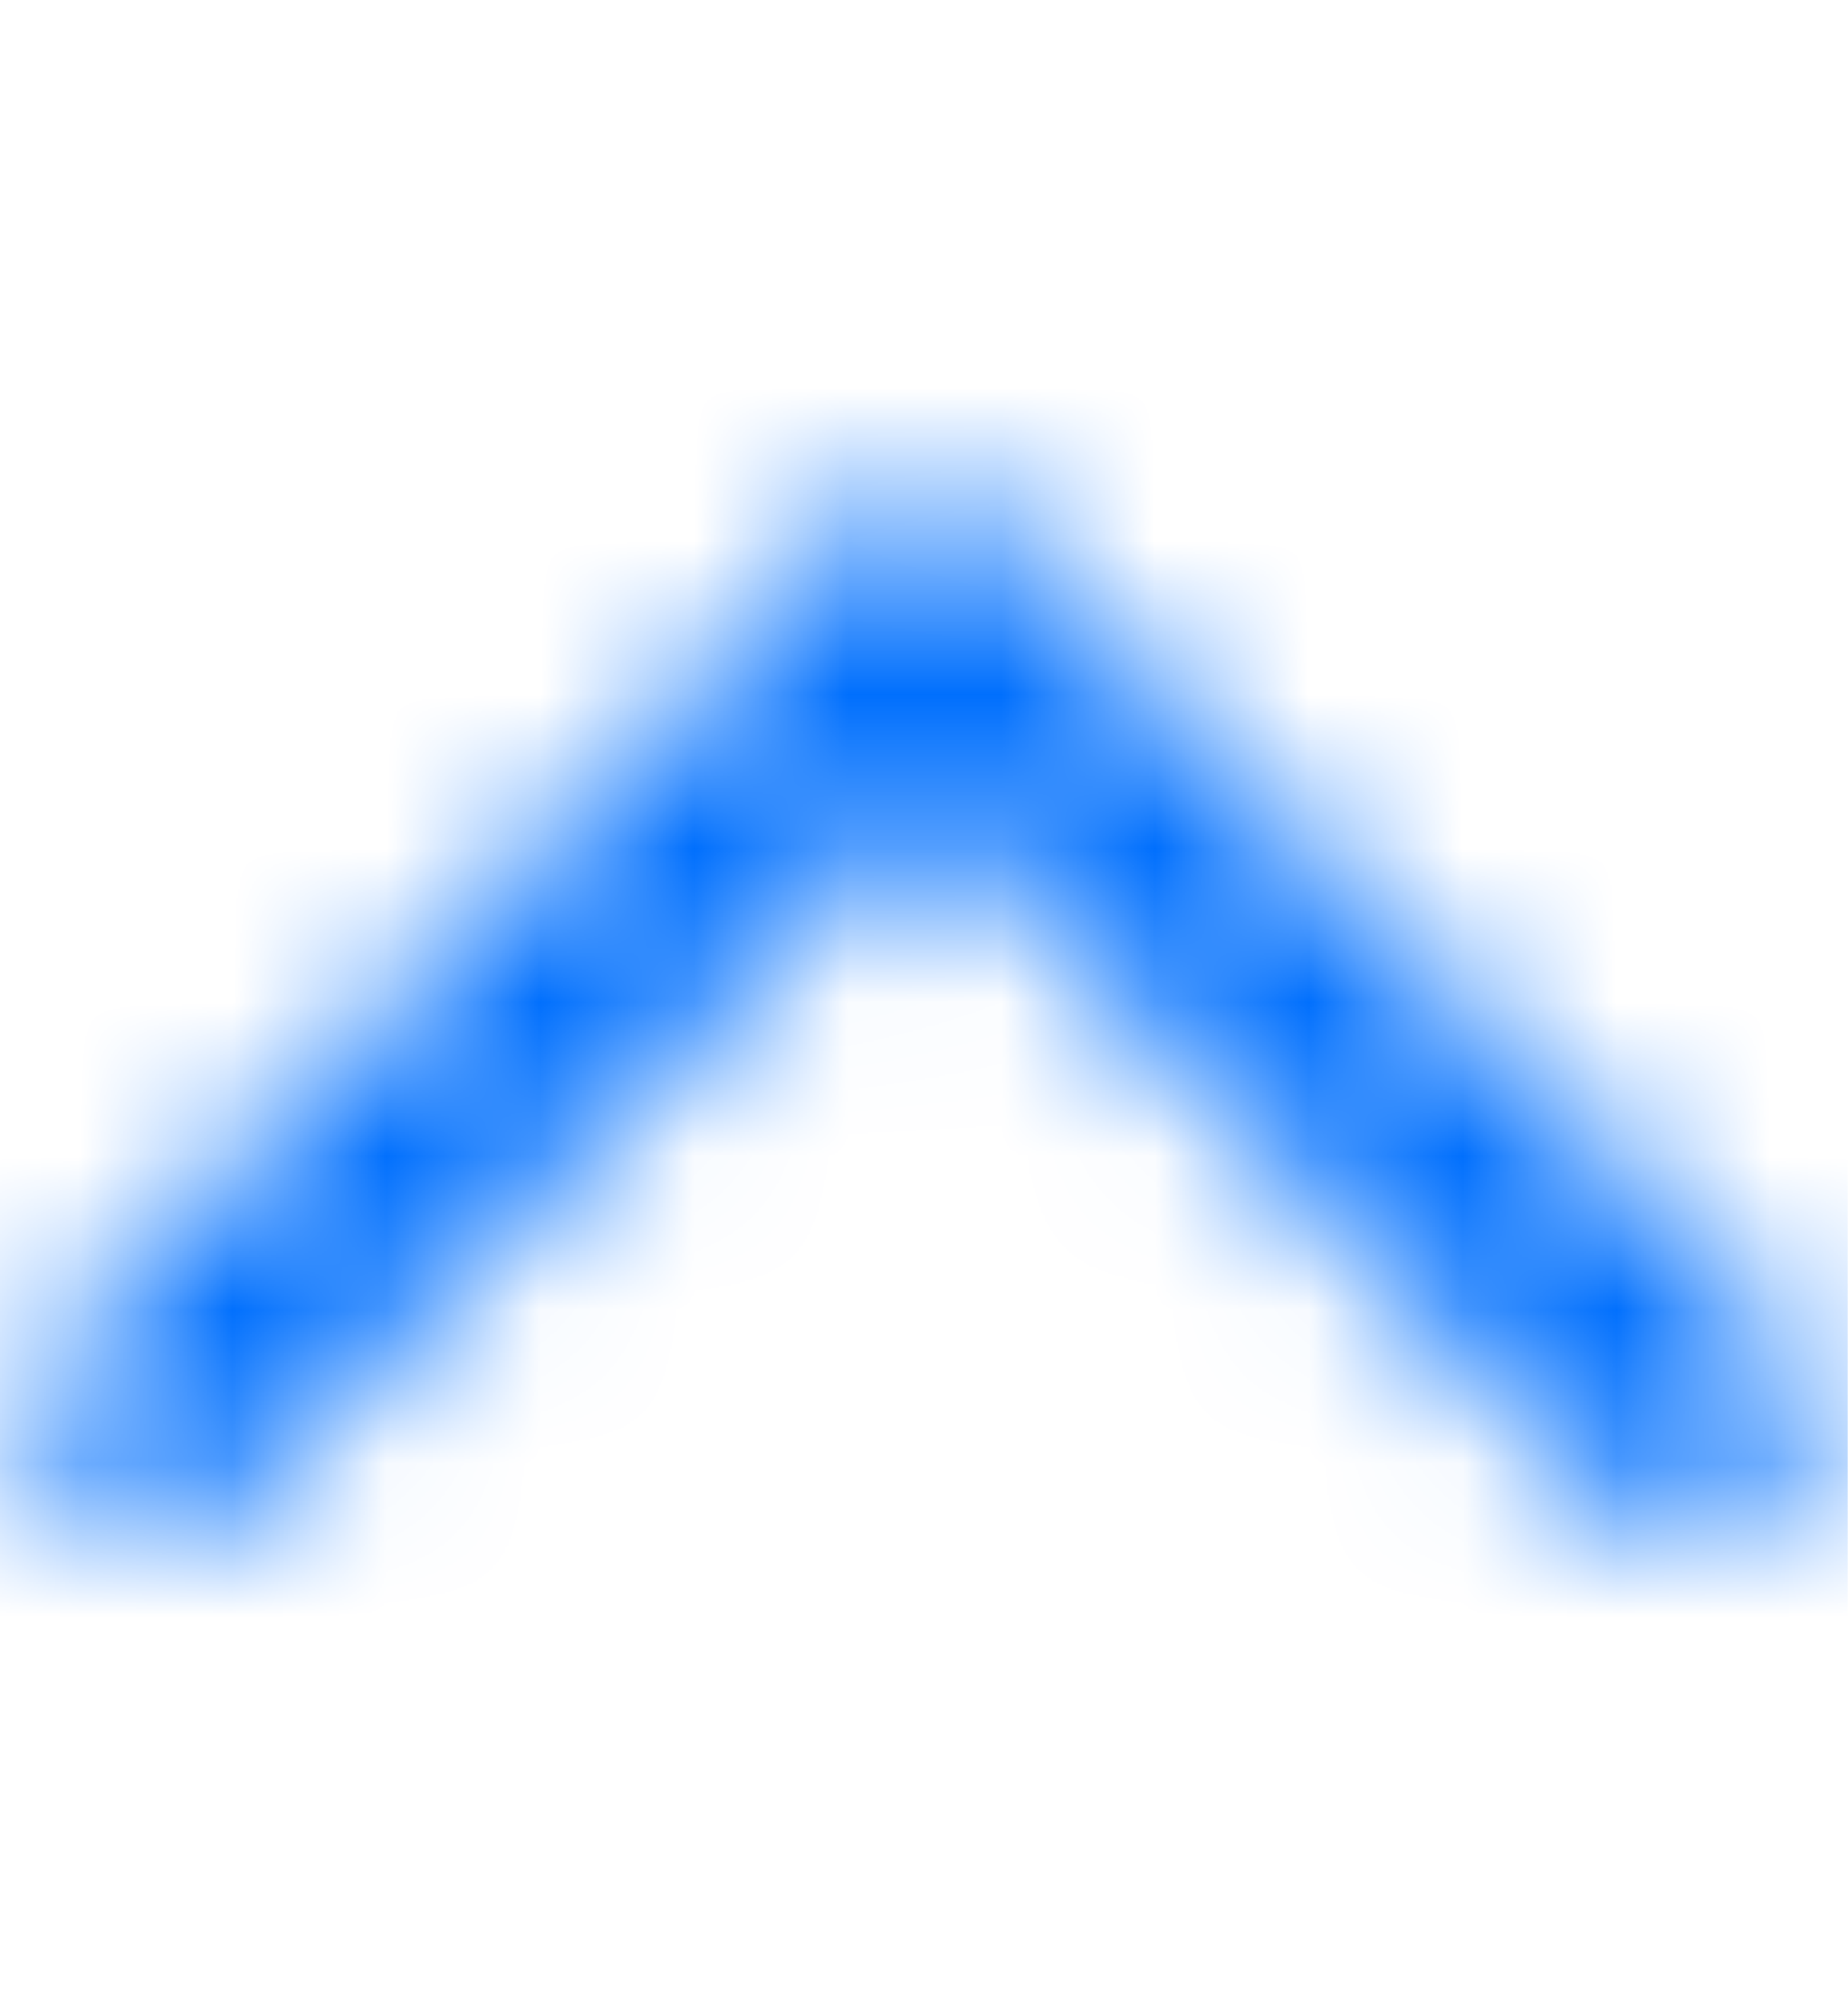 <svg width="12" height="13" viewBox="0 0 12 13" fill="none" xmlns="http://www.w3.org/2000/svg">
<mask id="mask0_24_4211" style="mask-type:alpha" maskUnits="userSpaceOnUse" x="0" y="3" width="12" height="7">
<path fill-rule="evenodd" clip-rule="evenodd" d="M0.47 9.774C0.763 10.075 1.238 10.075 1.531 9.774L6 5.18L10.47 9.774C10.762 10.075 11.237 10.075 11.53 9.774C11.823 9.473 11.823 8.985 11.53 8.684L6 3L0.47 8.684C0.177 8.985 0.177 9.473 0.47 9.774Z" fill="#006FFD"/>
</mask>
<g mask="url(#mask0_24_4211)">
<rect x="-0.001" y="12.5" width="11.999" height="11.999" transform="rotate(-90 -0.001 12.5)" fill="#006FFD"/>
</g>
</svg>
